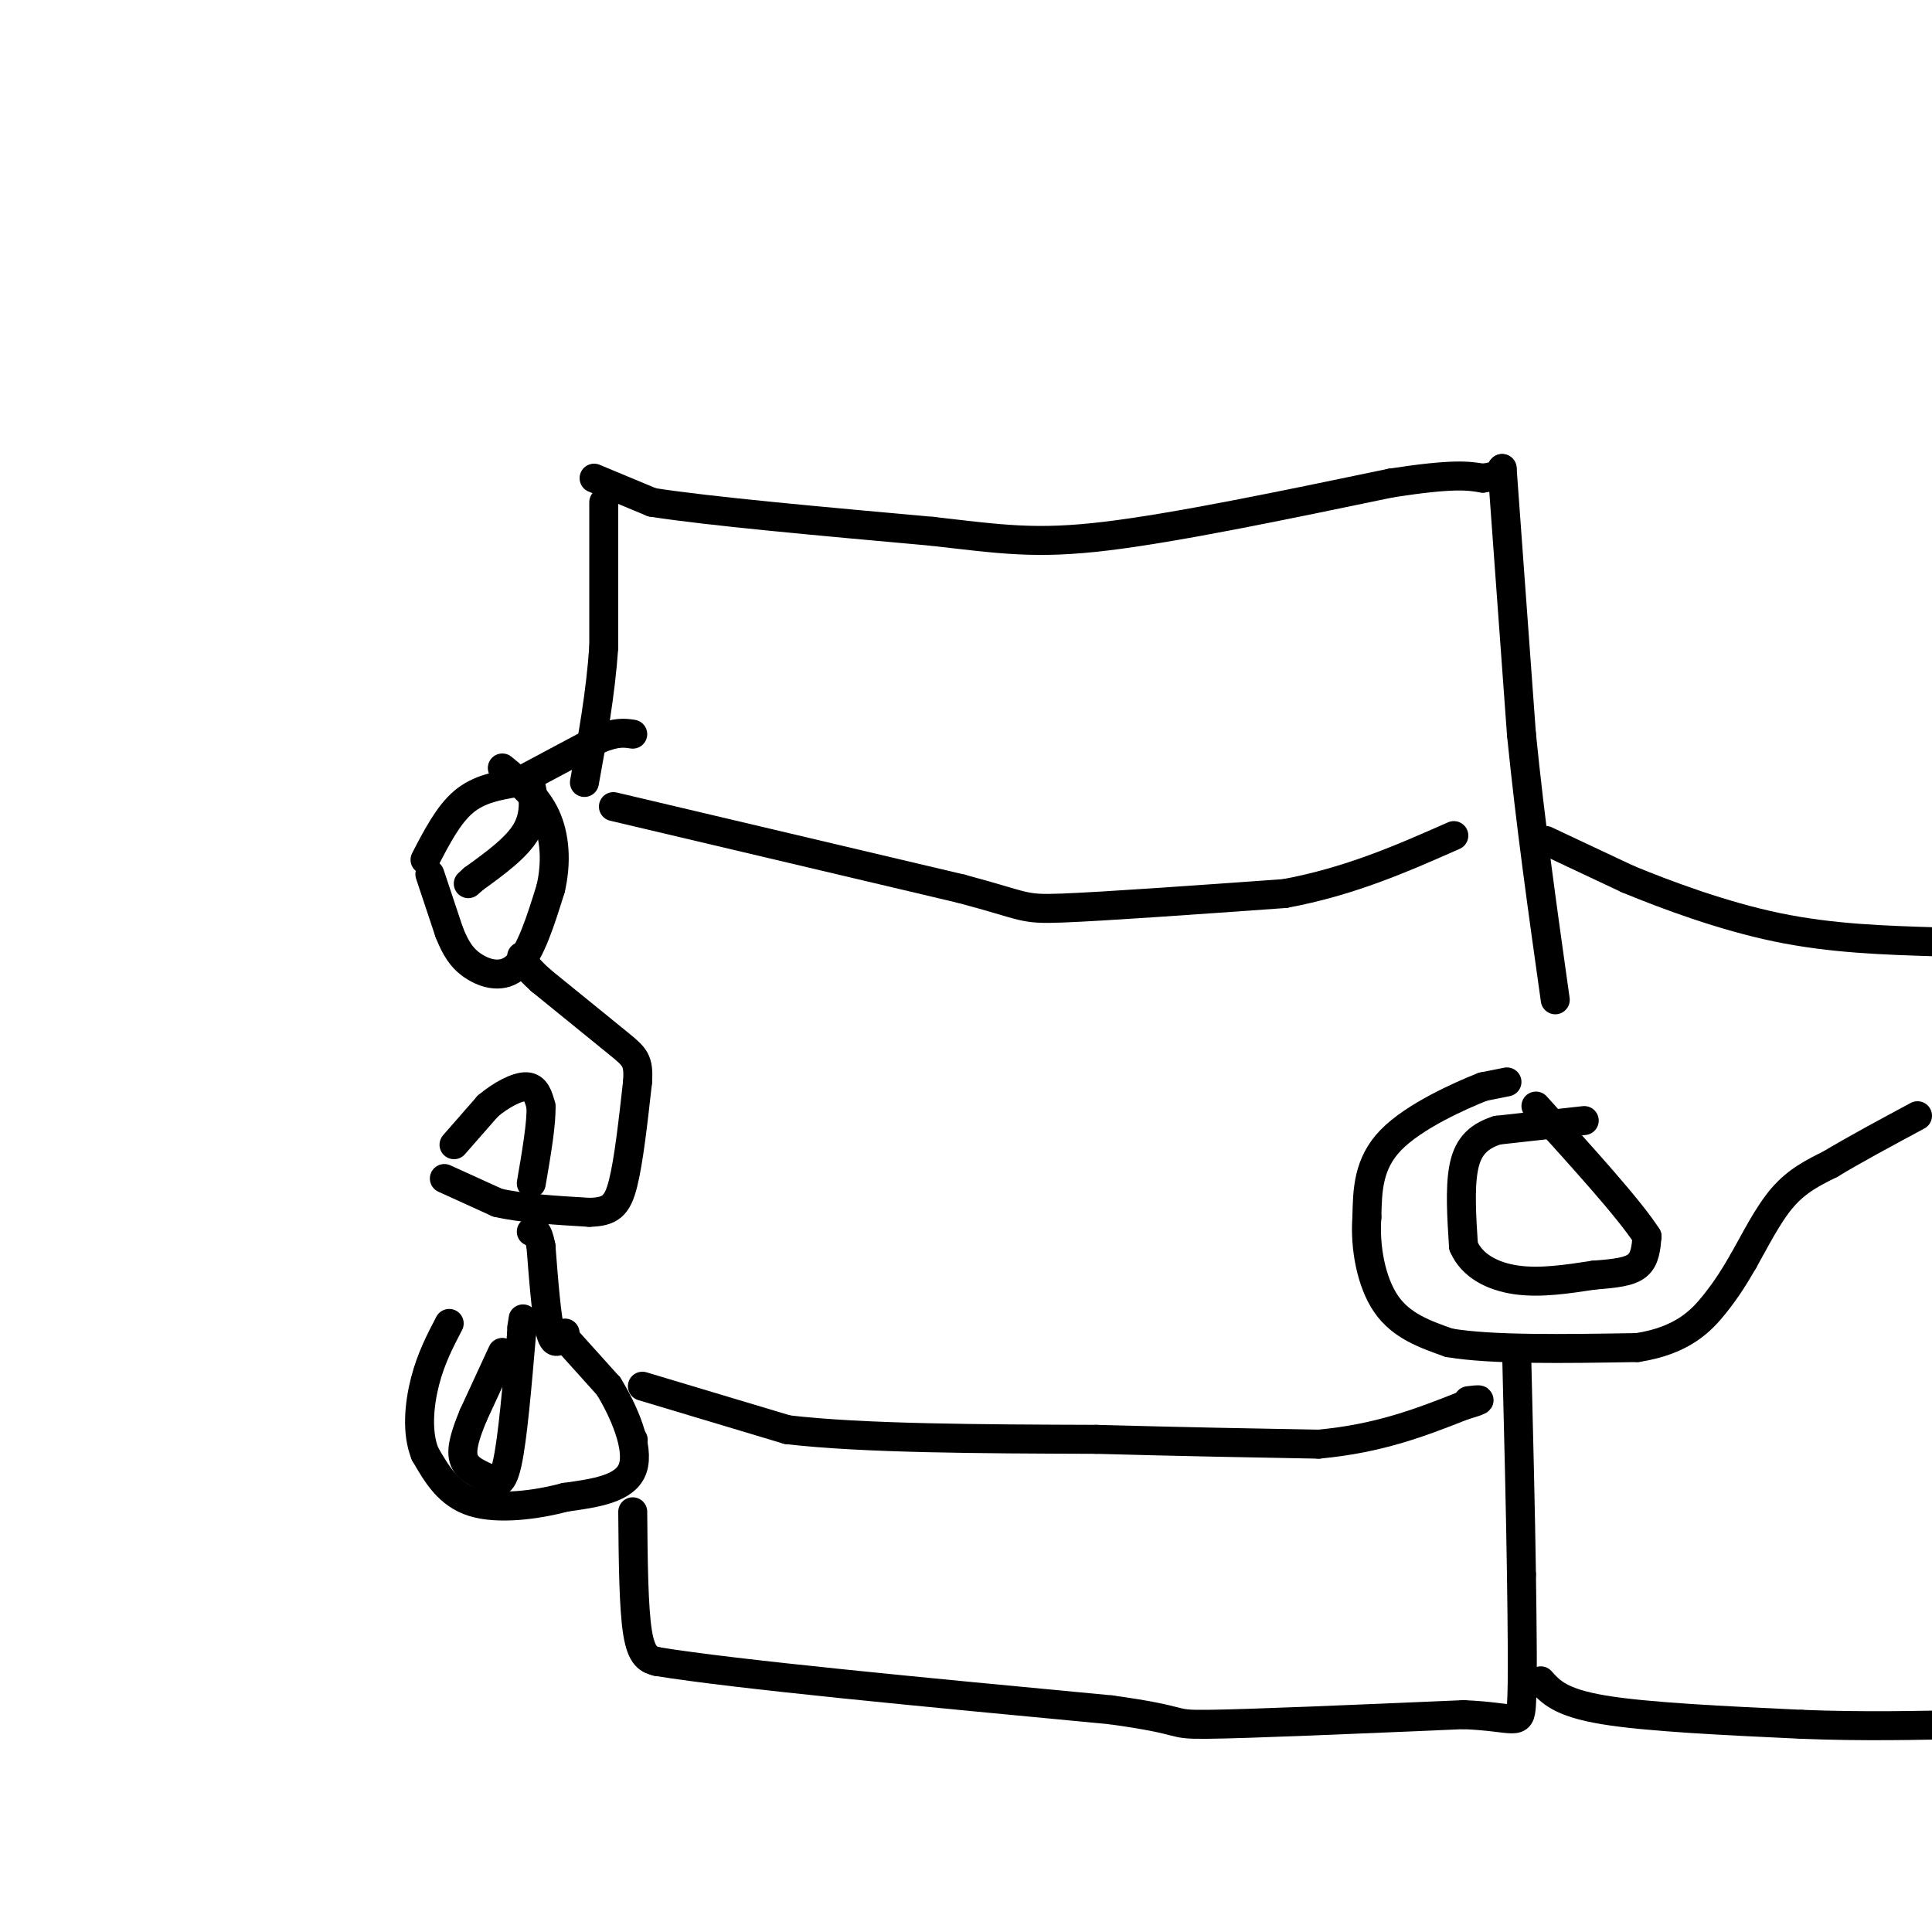 <svg viewBox='0 0 400 400' version='1.1' xmlns='http://www.w3.org/2000/svg' xmlns:xlink='http://www.w3.org/1999/xlink'><g fill='none' stroke='#000000' stroke-width='6' stroke-linecap='round' stroke-linejoin='round'><path d='M123,99c0.000,0.000 12.000,5.000 12,5'/><path d='M135,104c11.667,1.833 34.833,3.917 58,6'/><path d='M193,110c14.400,1.644 21.400,2.756 36,1c14.600,-1.756 36.800,-6.378 59,-11'/><path d='M288,100c13.000,-2.000 16.000,-1.500 19,-1'/><path d='M307,99c3.833,-0.500 3.917,-1.250 4,-2'/><path d='M311,97c0.000,0.000 4.000,55.000 4,55'/><path d='M315,152c1.833,18.333 4.417,36.667 7,55'/><path d='M131,298c0.000,0.000 0.100,0.100 0.1,0.1'/><path d='M131,313c0.083,9.917 0.167,19.833 1,25c0.833,5.167 2.417,5.583 4,6'/><path d='M136,344c16.333,2.667 55.167,6.333 94,10'/><path d='M230,354c16.711,2.311 11.489,3.089 20,3c8.511,-0.089 30.756,-1.044 53,-2'/><path d='M303,355c10.911,0.444 11.689,2.556 12,-2c0.311,-4.556 0.156,-15.778 0,-27'/><path d='M315,326c-0.167,-12.167 -0.583,-29.083 -1,-46'/><path d='M133,287c0.000,0.000 30.000,9.000 30,9'/><path d='M163,296c15.667,1.833 39.833,1.917 64,2'/><path d='M227,298c18.333,0.500 32.167,0.750 46,1'/><path d='M273,299c12.667,-1.167 21.333,-4.583 30,-8'/><path d='M303,291c5.167,-1.500 3.083,-1.250 1,-1'/><path d='M127,167c0.000,0.000 72.000,17.000 72,17'/><path d='M199,184c13.822,3.667 12.378,4.333 21,4c8.622,-0.333 27.311,-1.667 46,-3'/><path d='M266,185c13.500,-2.500 24.250,-7.250 35,-12'/><path d='M312,224c0.000,0.000 -5.000,1.000 -5,1'/><path d='M307,225c-4.778,1.889 -14.222,6.111 -19,11c-4.778,4.889 -4.889,10.444 -5,16'/><path d='M283,252c-0.467,6.133 0.867,13.467 4,18c3.133,4.533 8.067,6.267 13,8'/><path d='M300,278c8.667,1.500 23.833,1.250 39,1'/><path d='M339,279c9.356,-1.444 13.244,-5.556 16,-9c2.756,-3.444 4.378,-6.222 6,-9'/><path d='M361,261c2.267,-3.978 4.933,-9.422 8,-13c3.067,-3.578 6.533,-5.289 10,-7'/><path d='M379,241c4.667,-2.833 11.333,-6.417 18,-10'/><path d='M319,348c2.000,2.250 4.000,4.500 13,6c9.000,1.500 25.000,2.250 41,3'/><path d='M373,357c12.667,0.500 23.833,0.250 35,0'/><path d='M117,277c0.000,0.000 9.000,10.000 9,10'/><path d='M126,287c3.133,5.067 6.467,12.733 5,17c-1.467,4.267 -7.733,5.133 -14,6'/><path d='M117,310c-5.956,1.600 -13.844,2.600 -19,1c-5.156,-1.600 -7.578,-5.800 -10,-10'/><path d='M88,301c-1.778,-4.356 -1.222,-10.244 0,-15c1.222,-4.756 3.111,-8.378 5,-12'/><path d='M117,276c-1.083,1.500 -2.167,3.000 -3,0c-0.833,-3.000 -1.417,-10.500 -2,-18'/><path d='M112,258c-0.667,-3.500 -1.333,-3.250 -2,-3'/><path d='M92,244c0.000,0.000 11.000,5.000 11,5'/><path d='M103,249c5.000,1.167 12.000,1.583 19,2'/><path d='M122,251c4.378,-0.089 5.822,-1.311 7,-6c1.178,-4.689 2.089,-12.844 3,-21'/><path d='M132,224c0.289,-4.467 -0.489,-5.133 -4,-8c-3.511,-2.867 -9.756,-7.933 -16,-13'/><path d='M112,203c-3.333,-3.000 -3.667,-4.000 -4,-5'/><path d='M89,181c0.000,0.000 4.000,12.000 4,12'/><path d='M93,193c1.298,3.250 2.542,5.375 5,7c2.458,1.625 6.131,2.750 9,0c2.869,-2.750 4.935,-9.375 7,-16'/><path d='M114,184c1.267,-5.378 0.933,-10.822 -1,-15c-1.933,-4.178 -5.467,-7.089 -9,-10'/><path d='M104,280c0.000,0.000 -6.000,13.000 -6,13'/><path d='M98,293c-1.600,3.844 -2.600,6.956 -2,9c0.600,2.044 2.800,3.022 5,4'/><path d='M101,306c1.533,1.156 2.867,2.044 4,-3c1.133,-5.044 2.067,-16.022 3,-27'/><path d='M108,276c0.500,-4.667 0.250,-2.833 0,-1'/><path d='M94,237c0.000,0.000 7.000,-8.000 7,-8'/><path d='M101,229c2.733,-2.311 6.067,-4.089 8,-4c1.933,0.089 2.467,2.044 3,4'/><path d='M112,229c0.167,3.333 -0.917,9.667 -2,16'/><path d='M88,178c2.417,-4.667 4.833,-9.333 8,-12c3.167,-2.667 7.083,-3.333 11,-4'/><path d='M107,162c2.310,-0.810 2.583,-0.833 3,1c0.417,1.833 0.976,5.524 -1,9c-1.976,3.476 -6.488,6.738 -11,10'/><path d='M98,182c-1.833,1.667 -0.917,0.833 0,0'/><path d='M109,161c0.000,0.000 15.000,-8.000 15,-8'/><path d='M124,153c3.667,-1.500 5.333,-1.250 7,-1'/><path d='M320,174c0.000,0.000 17.000,8.000 17,8'/><path d='M337,182c8.067,3.333 19.733,7.667 31,10c11.267,2.333 22.133,2.667 33,3'/><path d='M401,195c5.833,0.333 3.917,-0.333 2,-1'/><path d='M328,232c0.000,0.000 -18.000,2.000 -18,2'/><path d='M310,234c-4.356,1.378 -6.244,3.822 -7,8c-0.756,4.178 -0.378,10.089 0,16'/><path d='M303,258c1.733,4.089 6.067,6.311 11,7c4.933,0.689 10.467,-0.156 16,-1'/><path d='M330,264c4.400,-0.333 7.400,-0.667 9,-2c1.600,-1.333 1.800,-3.667 2,-6'/><path d='M341,256c-3.500,-5.500 -13.250,-16.250 -23,-27'/><path d='M125,104c0.000,0.000 0.000,30.000 0,30'/><path d='M125,134c-0.667,9.667 -2.333,18.833 -4,28'/></g>
</svg>